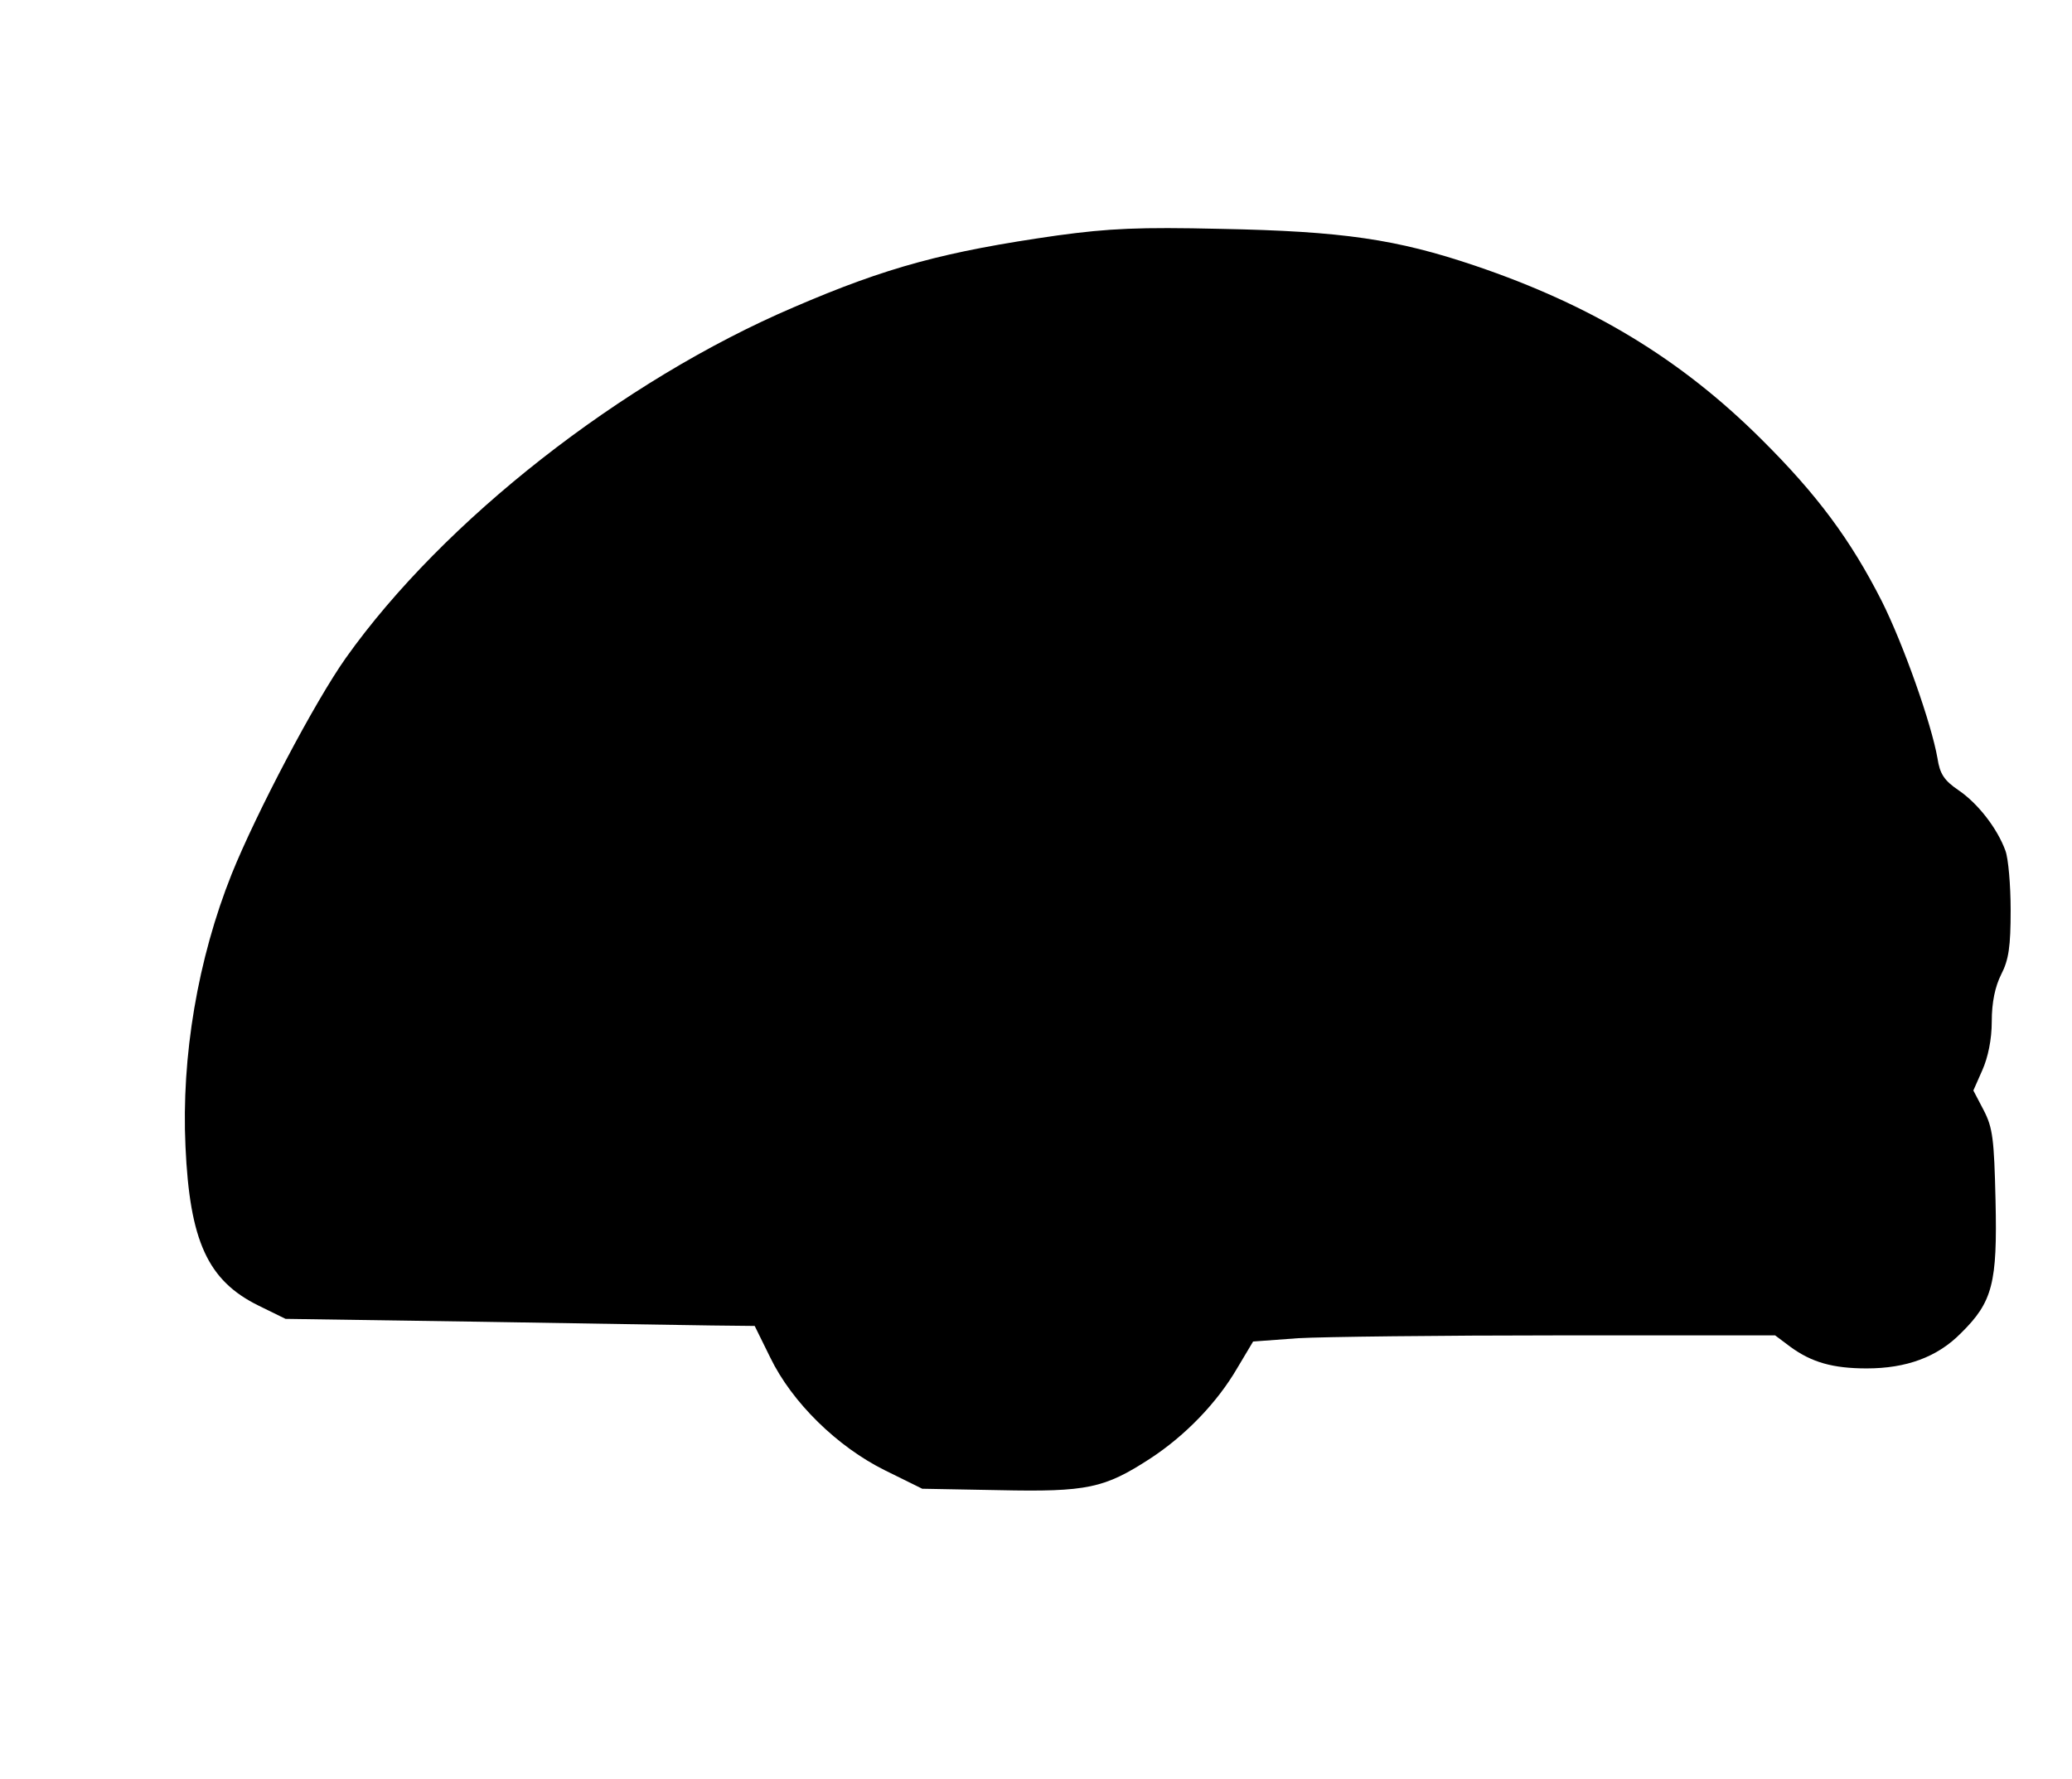 <?xml version="1.0" standalone="no"?>
<!DOCTYPE svg PUBLIC "-//W3C//DTD SVG 20010904//EN"
 "http://www.w3.org/TR/2001/REC-SVG-20010904/DTD/svg10.dtd">
<svg version="1.0" xmlns="http://www.w3.org/2000/svg"
 width="439pt" height="377pt" viewBox="0 0 439 377"
 preserveAspectRatio="xMidYMid meet">
<g transform="translate(0,377) scale(0.1,-0.1)"
fill="#000000" stroke="none">
<path d="M2240 3271 c-238 -34 -361 -67 -558 -152 -365 -156 -743 -453 -949
-743 -66 -93 -190 -329 -242 -458 -72 -180 -107 -387 -98 -578 9 -200 47 -284
155 -337 l57 -28 405 -6 c223 -4 446 -7 497 -8 l92 -1 33 -67 c46 -95 142
-189 243 -239 l79 -39 163 -3 c187 -4 223 4 320 67 75 49 142 119 184 191 l34
57 95 7 c52 3 301 6 553 6 l458 0 32 -24 c45 -33 90 -46 162 -46 84 0 150 24
200 75 67 66 77 106 73 281 -3 131 -6 154 -25 191 l-22 42 19 43 c12 27 20 65
20 103 0 41 7 74 20 100 16 31 20 59 20 136 0 54 -5 110 -11 126 -17 47 -58
100 -99 128 -31 21 -40 35 -45 68 -13 74 -72 241 -118 333 -66 130 -137 226
-256 344 -170 169 -358 283 -606 367 -166 56 -280 73 -540 78 -171 4 -235 1
-345 -14z"/>
</g>
</svg>
